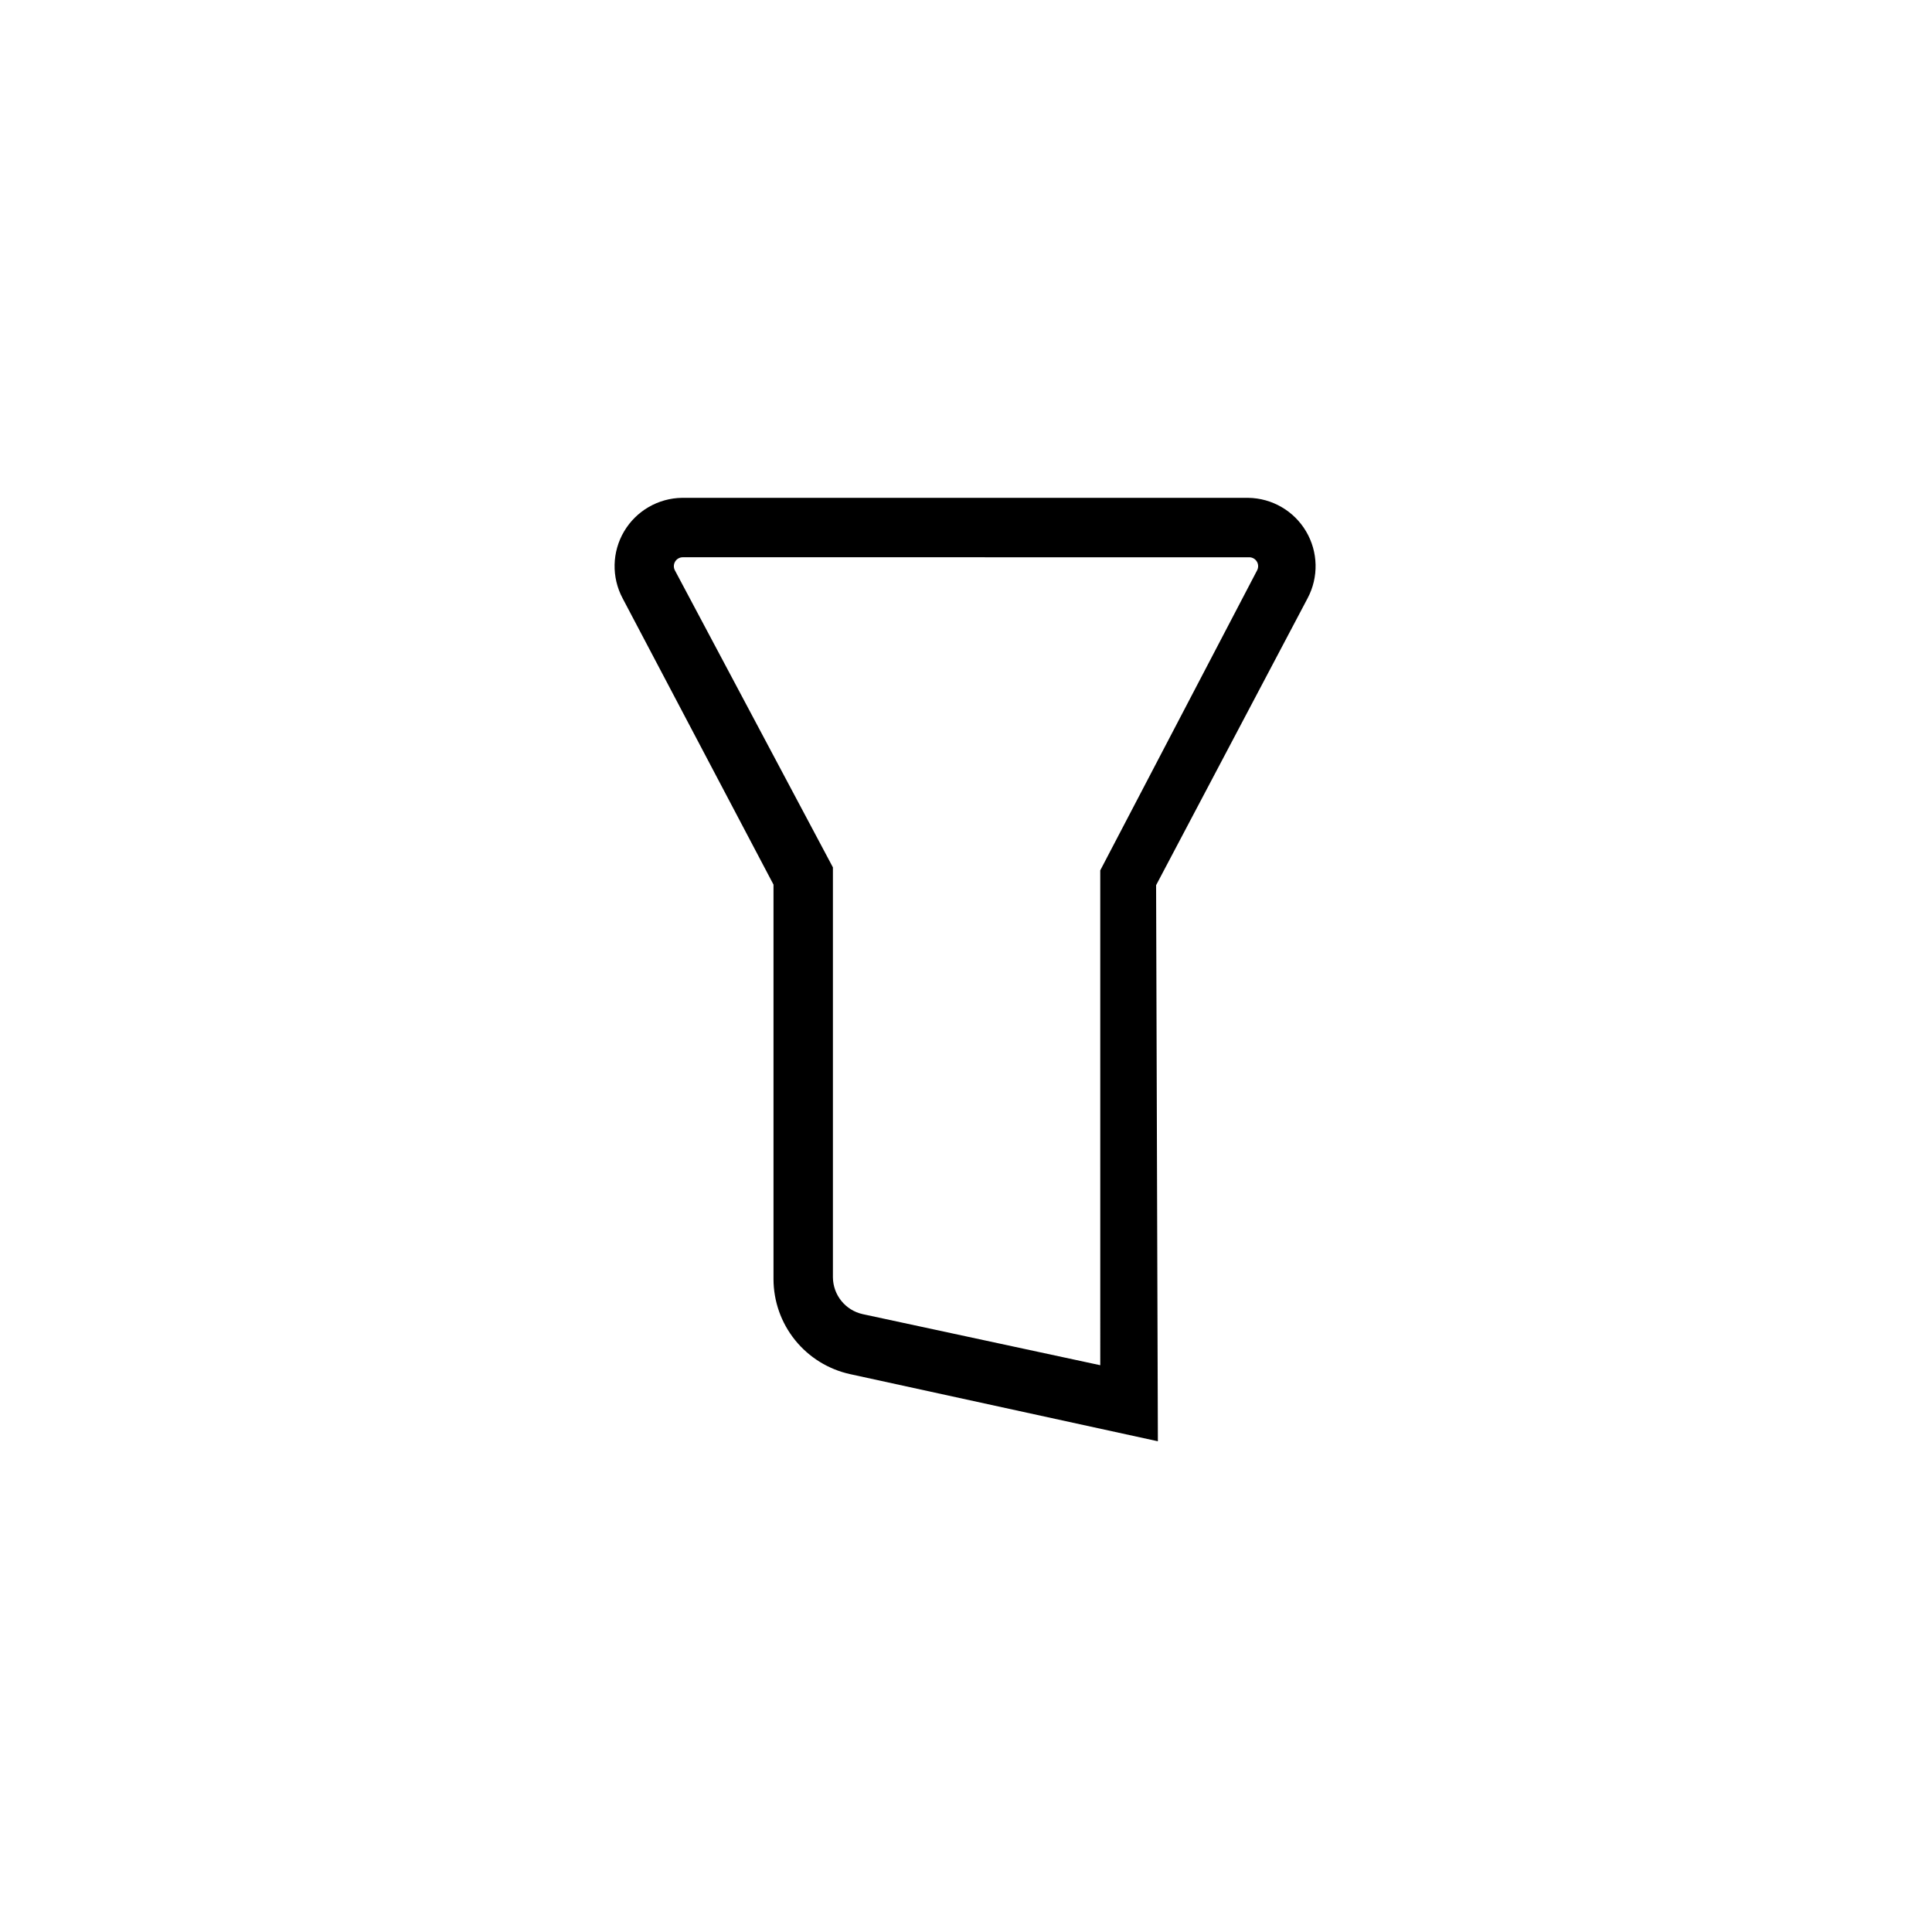 <?xml version="1.0" encoding="UTF-8"?>
<!-- Uploaded to: ICON Repo, www.svgrepo.com, Generator: ICON Repo Mixer Tools -->
<svg fill="#000000" width="800px" height="800px" version="1.1" viewBox="144 144 512 512" xmlns="http://www.w3.org/2000/svg">
 <path d="m450.85 525.95-81.555-17.789c-5.75-1.258-10.895-4.438-14.59-9.02-3.695-4.582-5.711-10.285-5.719-16.172v-104.54l-39.992-75.887c-2.965-5.574-2.812-12.289 0.402-17.723 3.219-5.434 9.031-8.801 15.344-8.887h150.04c6.316 0.086 12.129 3.453 15.344 8.887 3.215 5.434 3.367 12.148 0.402 17.723l-40.148 76.043zm-125.95-234.27c-0.82 0.016-1.574 0.453-1.992 1.16-0.414 0.707-0.438 1.578-0.055 2.305l41.879 78.719v108.63c0.035 4.691 3.297 8.738 7.875 9.762l62.977 13.539-0.004-131.14 41.566-79.508c0.383-0.727 0.363-1.598-0.055-2.305-0.418-0.707-1.172-1.145-1.992-1.16z"/>
</svg>
